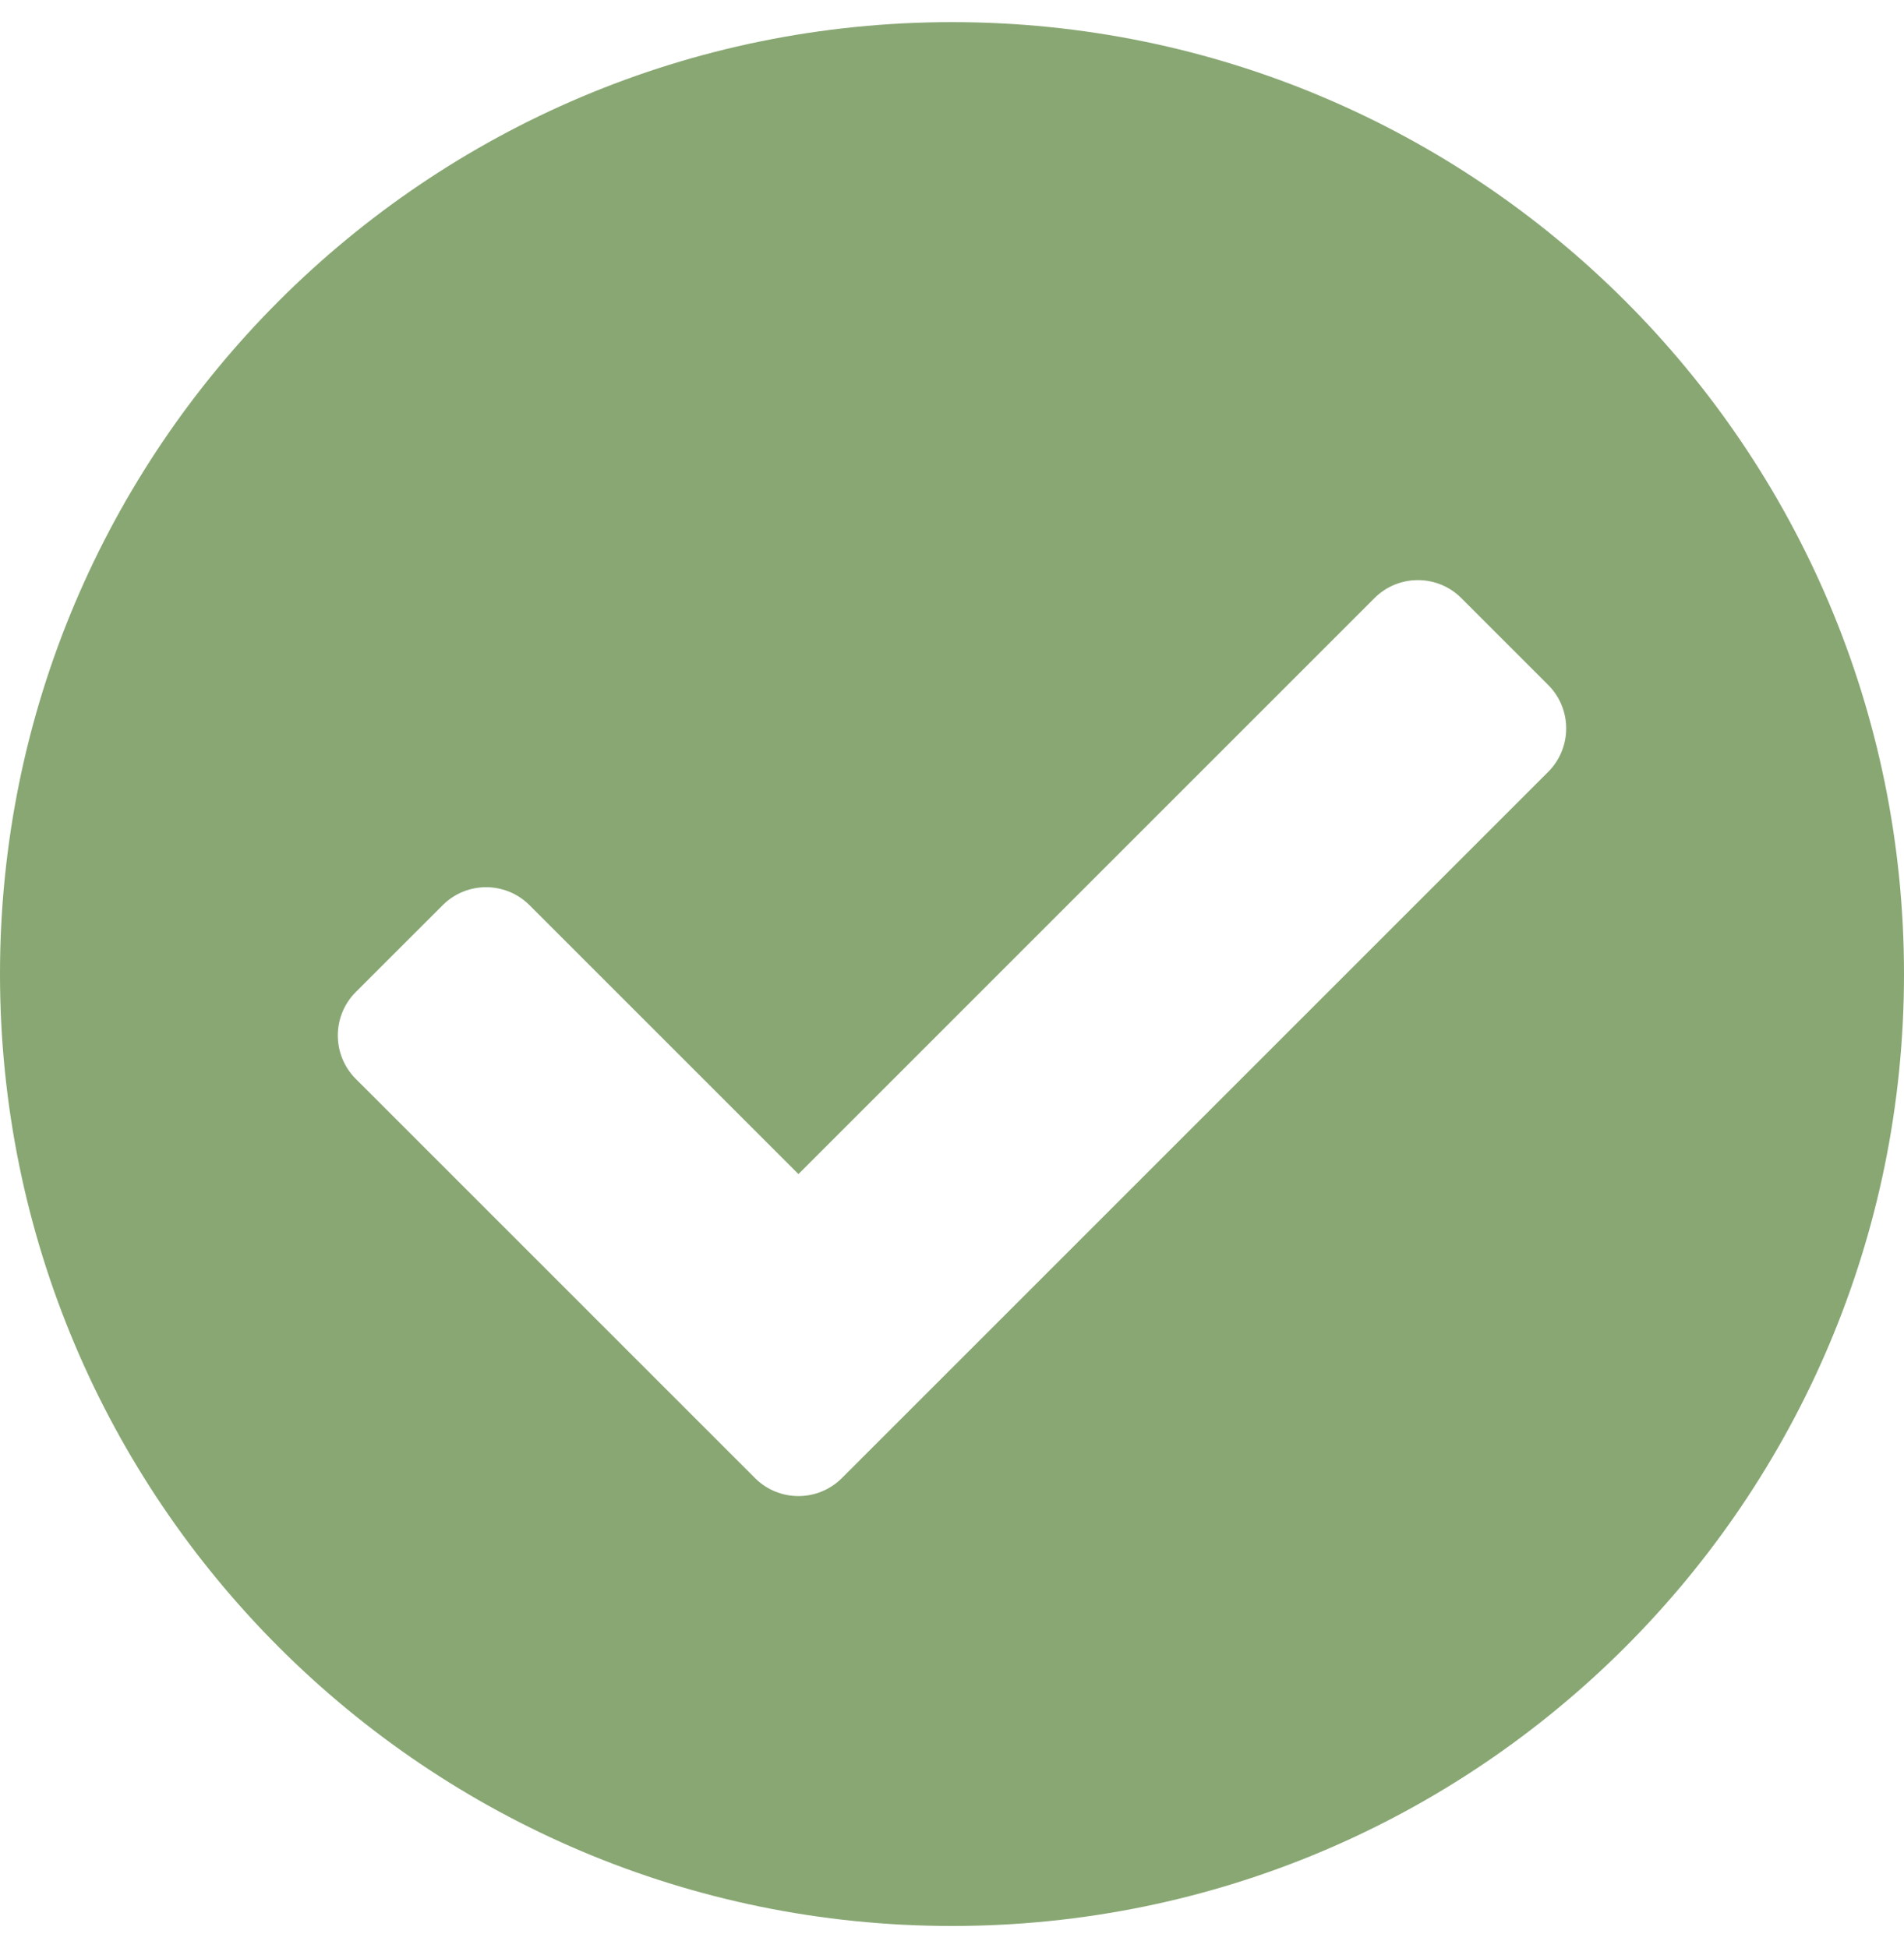 <svg width="43" height="44" viewBox="0 0 43 44" fill="none" xmlns="http://www.w3.org/2000/svg">
<path d="M43 22C43 33.874 33.374 43.5 21.5 43.5C9.626 43.5 0 33.874 0 22C0 10.126 9.626 0.5 21.5 0.5C33.374 0.5 43 10.126 43 22ZM19.013 33.384L34.965 17.433C35.506 16.891 35.506 16.012 34.965 15.471L33.003 13.509C32.461 12.967 31.583 12.967 31.041 13.509L18.032 26.518L11.959 20.445C11.417 19.903 10.539 19.903 9.997 20.445L8.035 22.406C7.494 22.948 7.494 23.826 8.035 24.368L17.051 33.384C17.593 33.926 18.471 33.926 19.013 33.384Z" fill="#88A773"/>
</svg>
